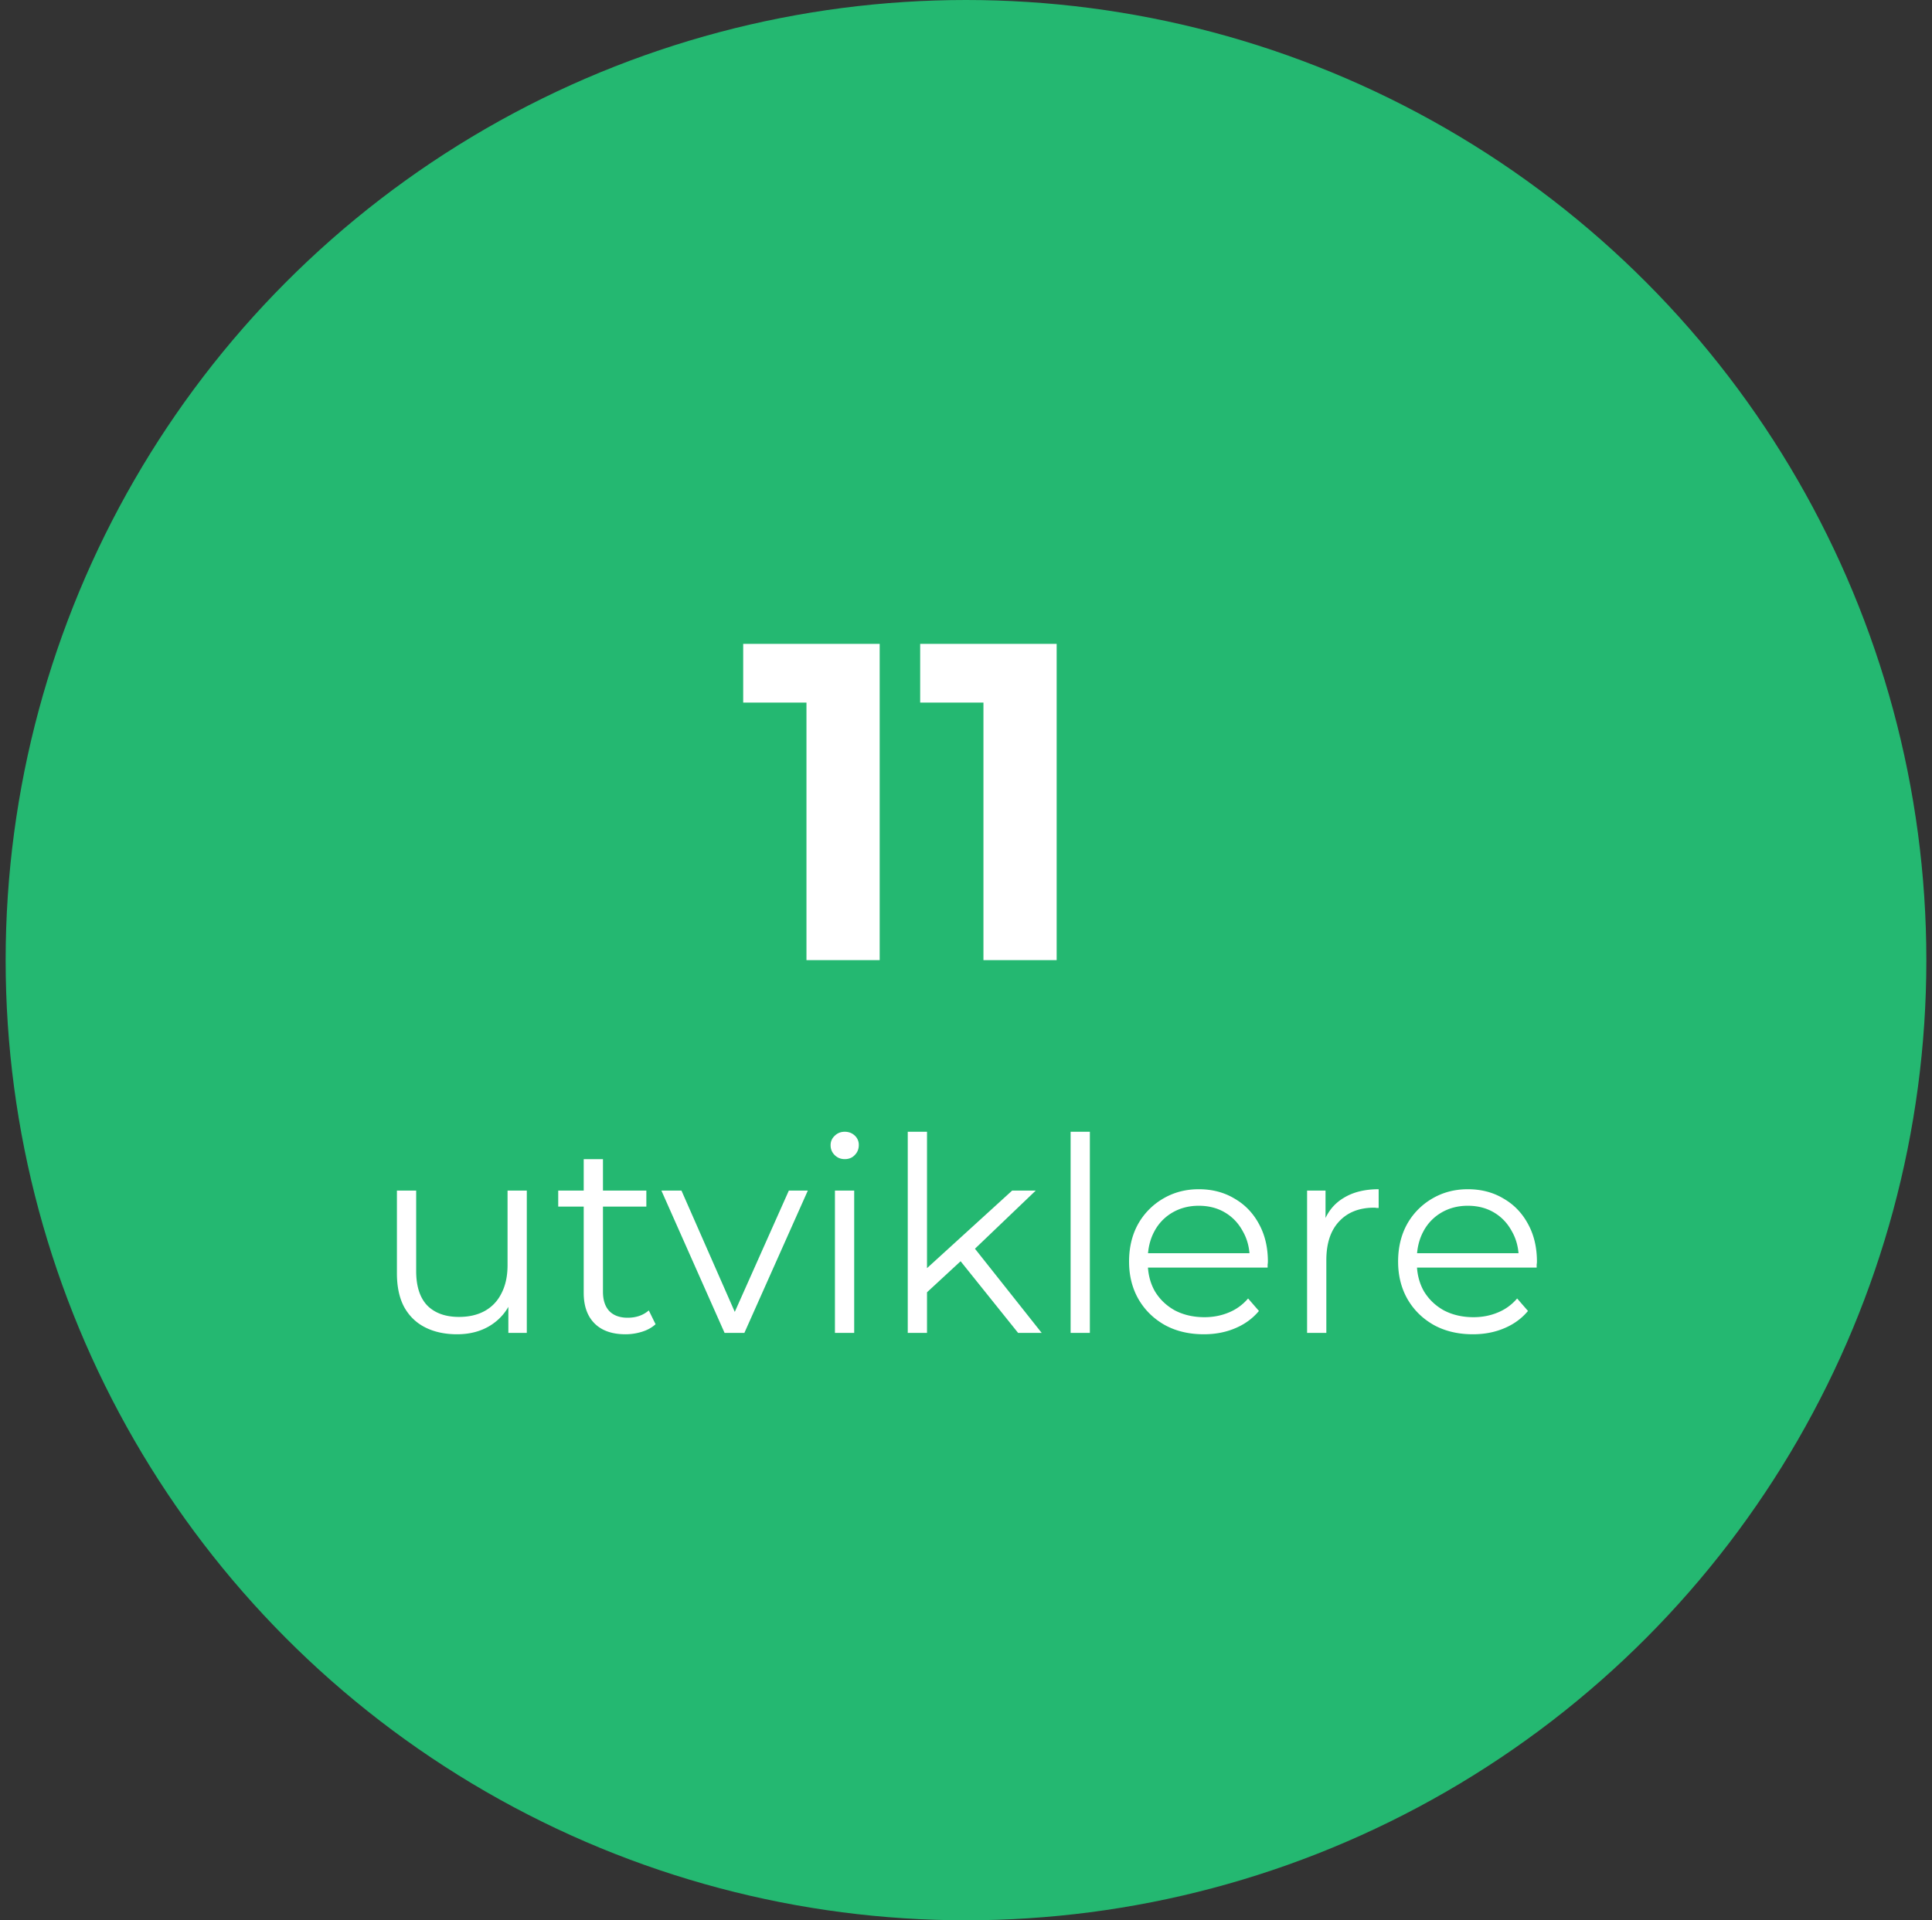 <svg xmlns="http://www.w3.org/2000/svg" xmlns:v="https://vecta.io/nano" width="171" height="170" fill="none"><rect width="100%" height="100%" fill="#333333" stroke="none"/><circle cx="85.5" cy="85" r="85" fill="#24b871"></circle><path d="M71.38 85V59.4l2.8 2.8h-8.4V57h12.08v28h-6.48zm15.664 0V59.4l2.8 2.8h-8.4V57h12.08v28h-6.48zm-46.585 33.12c-1.072 0-2.008-.2-2.808-.6s-1.424-1-1.872-1.8c-.432-.8-.648-1.8-.648-3v-7.32h1.704v7.128c0 1.344.328 2.36.984 3.048.672.672 1.608 1.008 2.808 1.008.88 0 1.64-.176 2.28-.528.656-.368 1.152-.896 1.488-1.584.352-.688.528-1.512.528-2.472v-6.6h1.704V118h-1.632v-3.456l.264.624c-.4.928-1.024 1.656-1.872 2.184-.832.512-1.808.768-2.928.768zm14.901 0c-1.184 0-2.096-.32-2.736-.96s-.96-1.544-.96-2.712v-11.832h1.704v11.736c0 .736.184 1.304.552 1.704.384.4.928.6 1.632.6.752 0 1.376-.216 1.872-.648l.6 1.224c-.336.304-.744.528-1.224.672a4.83 4.83 0 0 1-1.44.216zm-5.952-11.304V105.4h7.8v1.416h-7.8zM64.132 118l-5.592-12.6h1.776l5.136 11.688h-.84L69.82 105.4h1.68L65.884 118h-1.752zm9.768 0v-12.6h1.704V118H73.9zm.864-15.384c-.352 0-.648-.12-.888-.36s-.36-.528-.36-.864a1.1 1.1 0 0 1 .36-.84c.24-.24.536-.36.888-.36s.648.112.888.336a1.1 1.1 0 0 1 .36.84c0 .352-.12.648-.36.888-.224.24-.52.36-.888.36zm6.925 12.12l.048-2.184 7.848-7.152h2.088l-5.544 5.304-.96.816-3.48 3.216zM80.345 118v-17.808h1.704V118h-1.704zm9.768 0l-5.256-6.552 1.104-1.32 6.24 7.872h-2.088zm4.646 0v-17.808h1.704V118h-1.704zm11.797.12c-1.312 0-2.464-.272-3.456-.816-.992-.56-1.768-1.32-2.328-2.28-.56-.976-.84-2.088-.84-3.336s.264-2.352.792-3.312a5.98 5.98 0 0 1 2.208-2.256c.944-.56 2-.84 3.168-.84 1.184 0 2.232.272 3.144.816.928.528 1.656 1.28 2.184 2.256.528.96.792 2.072.792 3.336 0 .08-.008.168-.024.264v.264h-10.968v-1.272h10.056l-.672.504c0-.912-.2-1.72-.6-2.424-.384-.72-.912-1.28-1.584-1.68s-1.448-.6-2.328-.6c-.864 0-1.64.2-2.328.6a4.17 4.17 0 0 0-1.608 1.68c-.384.72-.576 1.544-.576 2.472v.264c0 .96.208 1.808.624 2.544.432.72 1.024 1.288 1.776 1.704.768.4 1.64.6 2.616.6.768 0 1.48-.136 2.136-.408.672-.272 1.248-.688 1.728-1.248l.96 1.104c-.56.672-1.264 1.184-2.112 1.536-.832.352-1.752.528-2.76.528zm9.133-.12v-12.6h1.632v3.432l-.168-.6c.352-.96.944-1.688 1.776-2.184.832-.512 1.864-.768 3.096-.768v1.656h-.192a.79.79 0 0 0-.192-.024c-1.329 0-2.368.408-3.12 1.224-.752.8-1.128 1.944-1.128 3.432V118h-1.704zm14.68.12c-1.312 0-2.464-.272-3.456-.816-.992-.56-1.768-1.32-2.328-2.28-.56-.976-.84-2.088-.84-3.336s.264-2.352.792-3.312a5.98 5.98 0 0 1 2.208-2.256c.944-.56 2-.84 3.168-.84 1.184 0 2.232.272 3.144.816.928.528 1.656 1.28 2.184 2.256.528.96.792 2.072.792 3.336 0 .08-.008.168-.024.264v.264h-10.968v-1.272h10.056l-.672.504c0-.912-.2-1.72-.6-2.424-.384-.72-.912-1.28-1.584-1.68s-1.448-.6-2.328-.6c-.864 0-1.64.2-2.328.6a4.17 4.17 0 0 0-1.608 1.68c-.384.72-.576 1.544-.576 2.472v.264c0 .96.208 1.808.624 2.544.432.72 1.024 1.288 1.776 1.704.768.4 1.64.6 2.616.6.768 0 1.48-.136 2.136-.408.672-.272 1.248-.688 1.728-1.248l.96 1.104c-.56.672-1.264 1.184-2.112 1.536-.832.352-1.752.528-2.76.528z" fill="#fff"></path></svg>